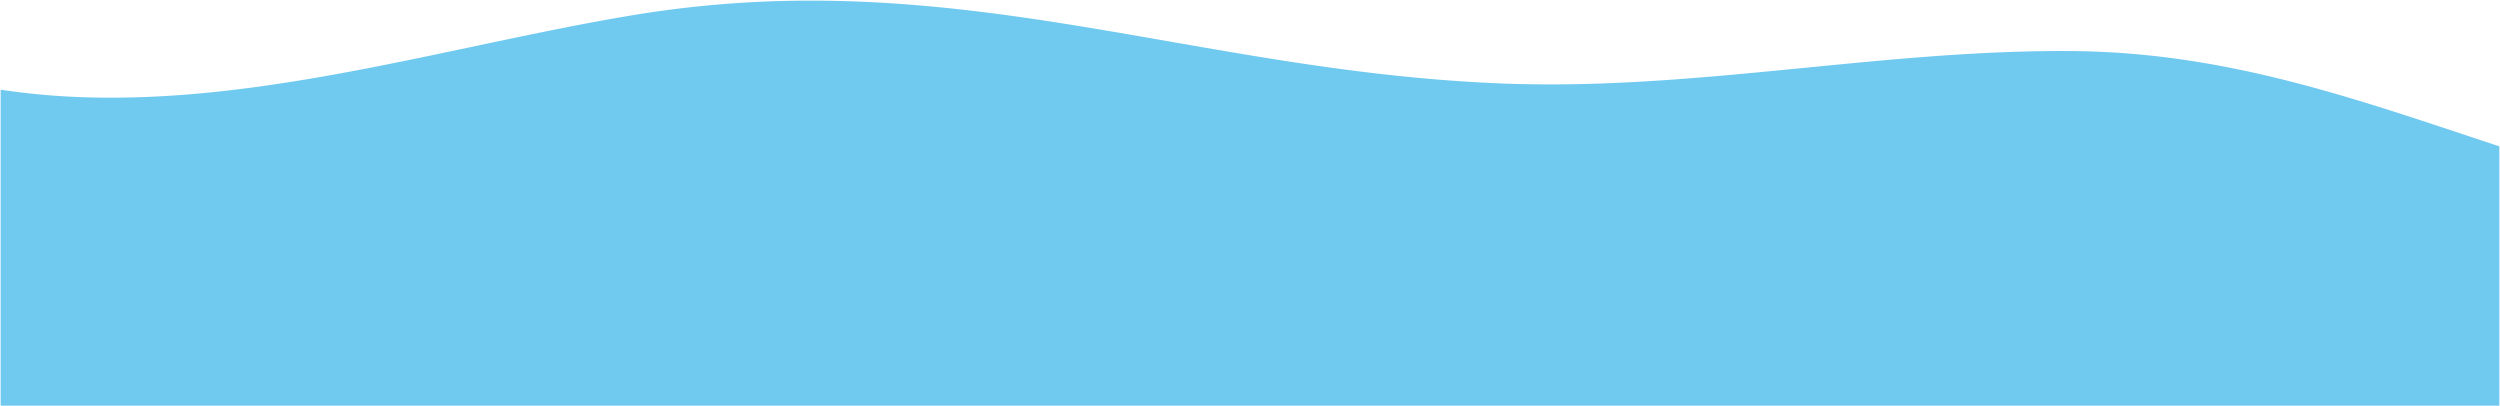 <svg xmlns="http://www.w3.org/2000/svg"  viewBox="0 0 1921 312.222">
  <path id="Intersection_1" data-name="Intersection 1" d="M13984.063,4493V4250.207q9.858,1.479,19.817,2.615c156.079,17.647,317.672-35.5,467.4-60.107a829.376,829.376,0,0,1,134.636-10.938h1.682c181.824.162,337.57,56.007,530.041,63.648,78.354,3.111,155.913-4.5,233.472-12.113,68.092-6.68,136.185-13.361,204.827-12.79,120.326,1.013,220.7,37.789,328.127,73.213V4493Z" transform="translate(-13983.563 -4181.277)" fill="#009fe3" stroke="rgba(0,0,0,0)" stroke-miterlimit="10" stroke-width="1" opacity="0.56"/>
</svg>

